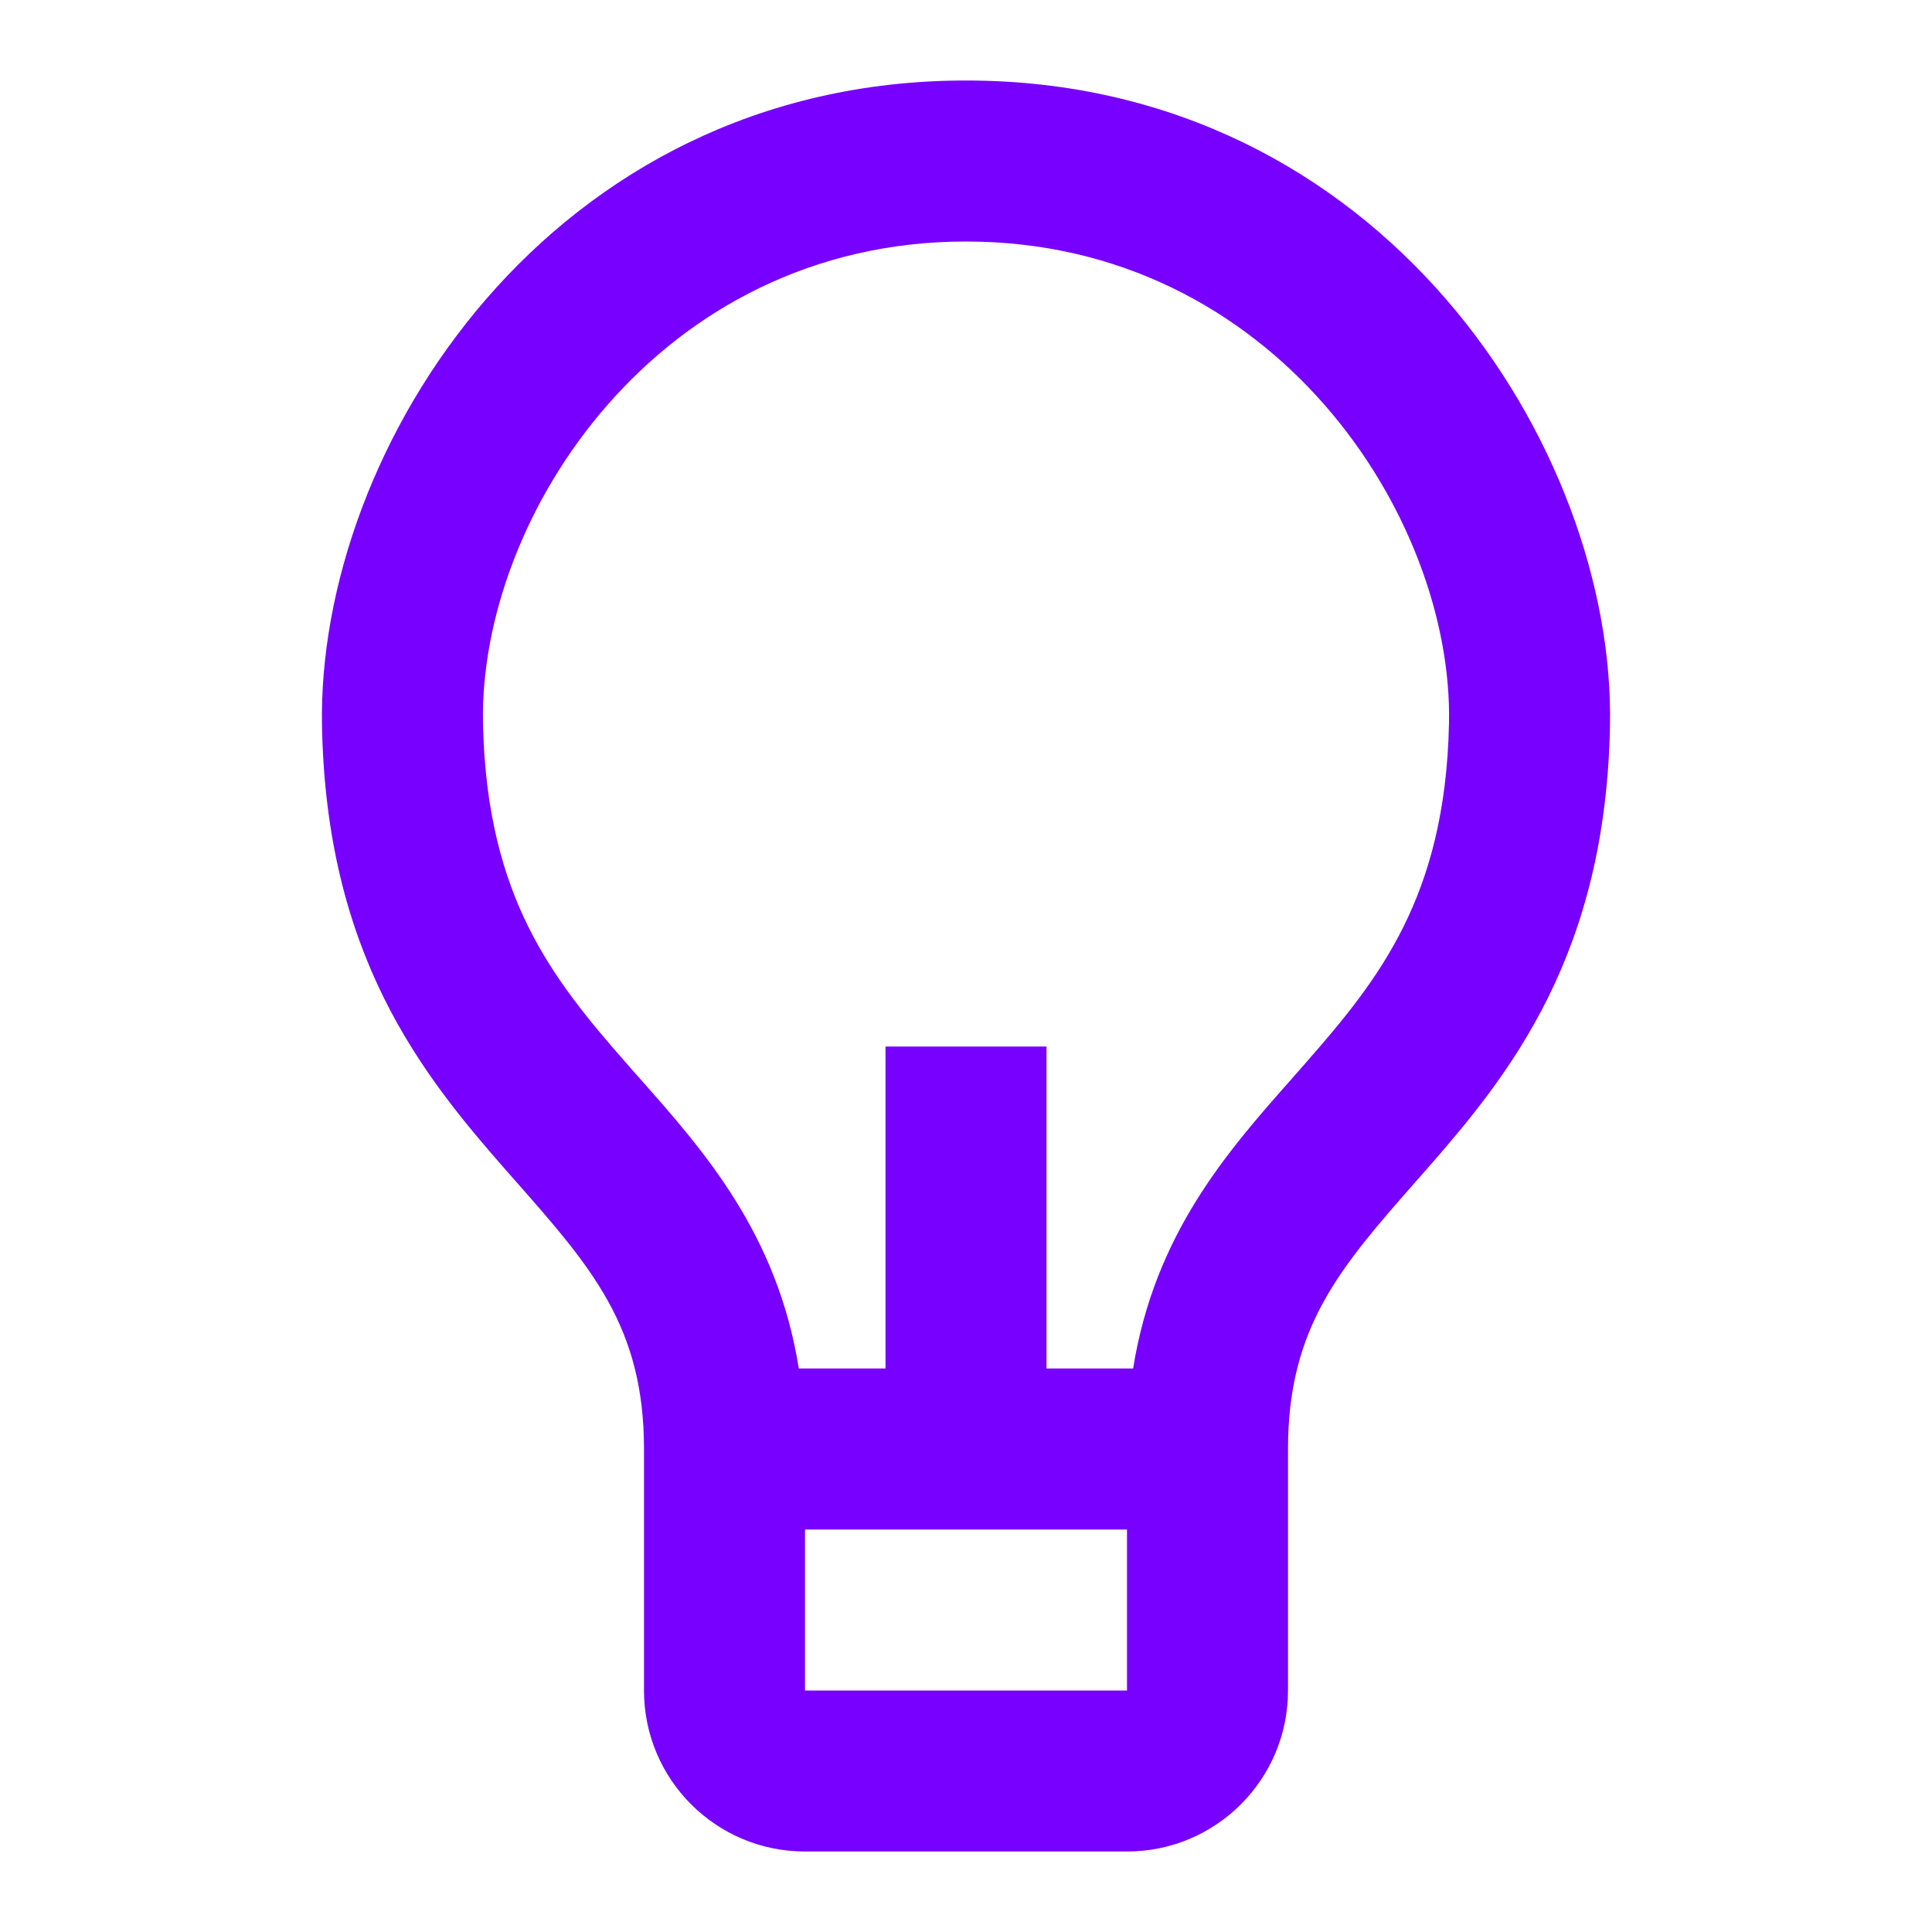 <?xml version="1.0" encoding="UTF-8"?> <svg xmlns="http://www.w3.org/2000/svg" width="24" height="24" viewBox="0 0 24 24" fill="none"> <path fill-rule="evenodd" clip-rule="evenodd" d="M12 3C8.171 3 5.95 6.423 6 8.98C6.022 10.092 6.252 10.884 6.562 11.511C6.88 12.151 7.301 12.662 7.788 13.216C7.843 13.279 7.898 13.342 7.955 13.405C8.744 14.297 9.657 15.328 9.923 17H11V13H13V17H14.076C14.343 15.327 15.255 14.296 16.045 13.403C16.101 13.34 16.156 13.277 16.21 13.215C16.697 12.661 17.119 12.149 17.436 11.509C17.747 10.882 17.978 10.09 18 8.98C18.052 6.423 15.829 3 12 3ZM10 21V19H14V21H10ZM4 9.02C3.933 5.578 6.829 1 12 1C17.171 1 20.07 5.578 20 9.02C19.972 10.41 19.677 11.493 19.228 12.398C18.786 13.288 18.214 13.964 17.713 14.535L17.597 14.667C16.651 15.743 16 16.483 16 18V21C16 22.105 15.105 23 14 23H10C8.895 23 8 22.105 8 21V18C8 16.484 7.35 15.745 6.403 14.67L6.285 14.536C5.785 13.966 5.212 13.29 4.77 12.399C4.322 11.494 4.027 10.41 4 9.02Z" fill="#7700FF"></path> </svg> 